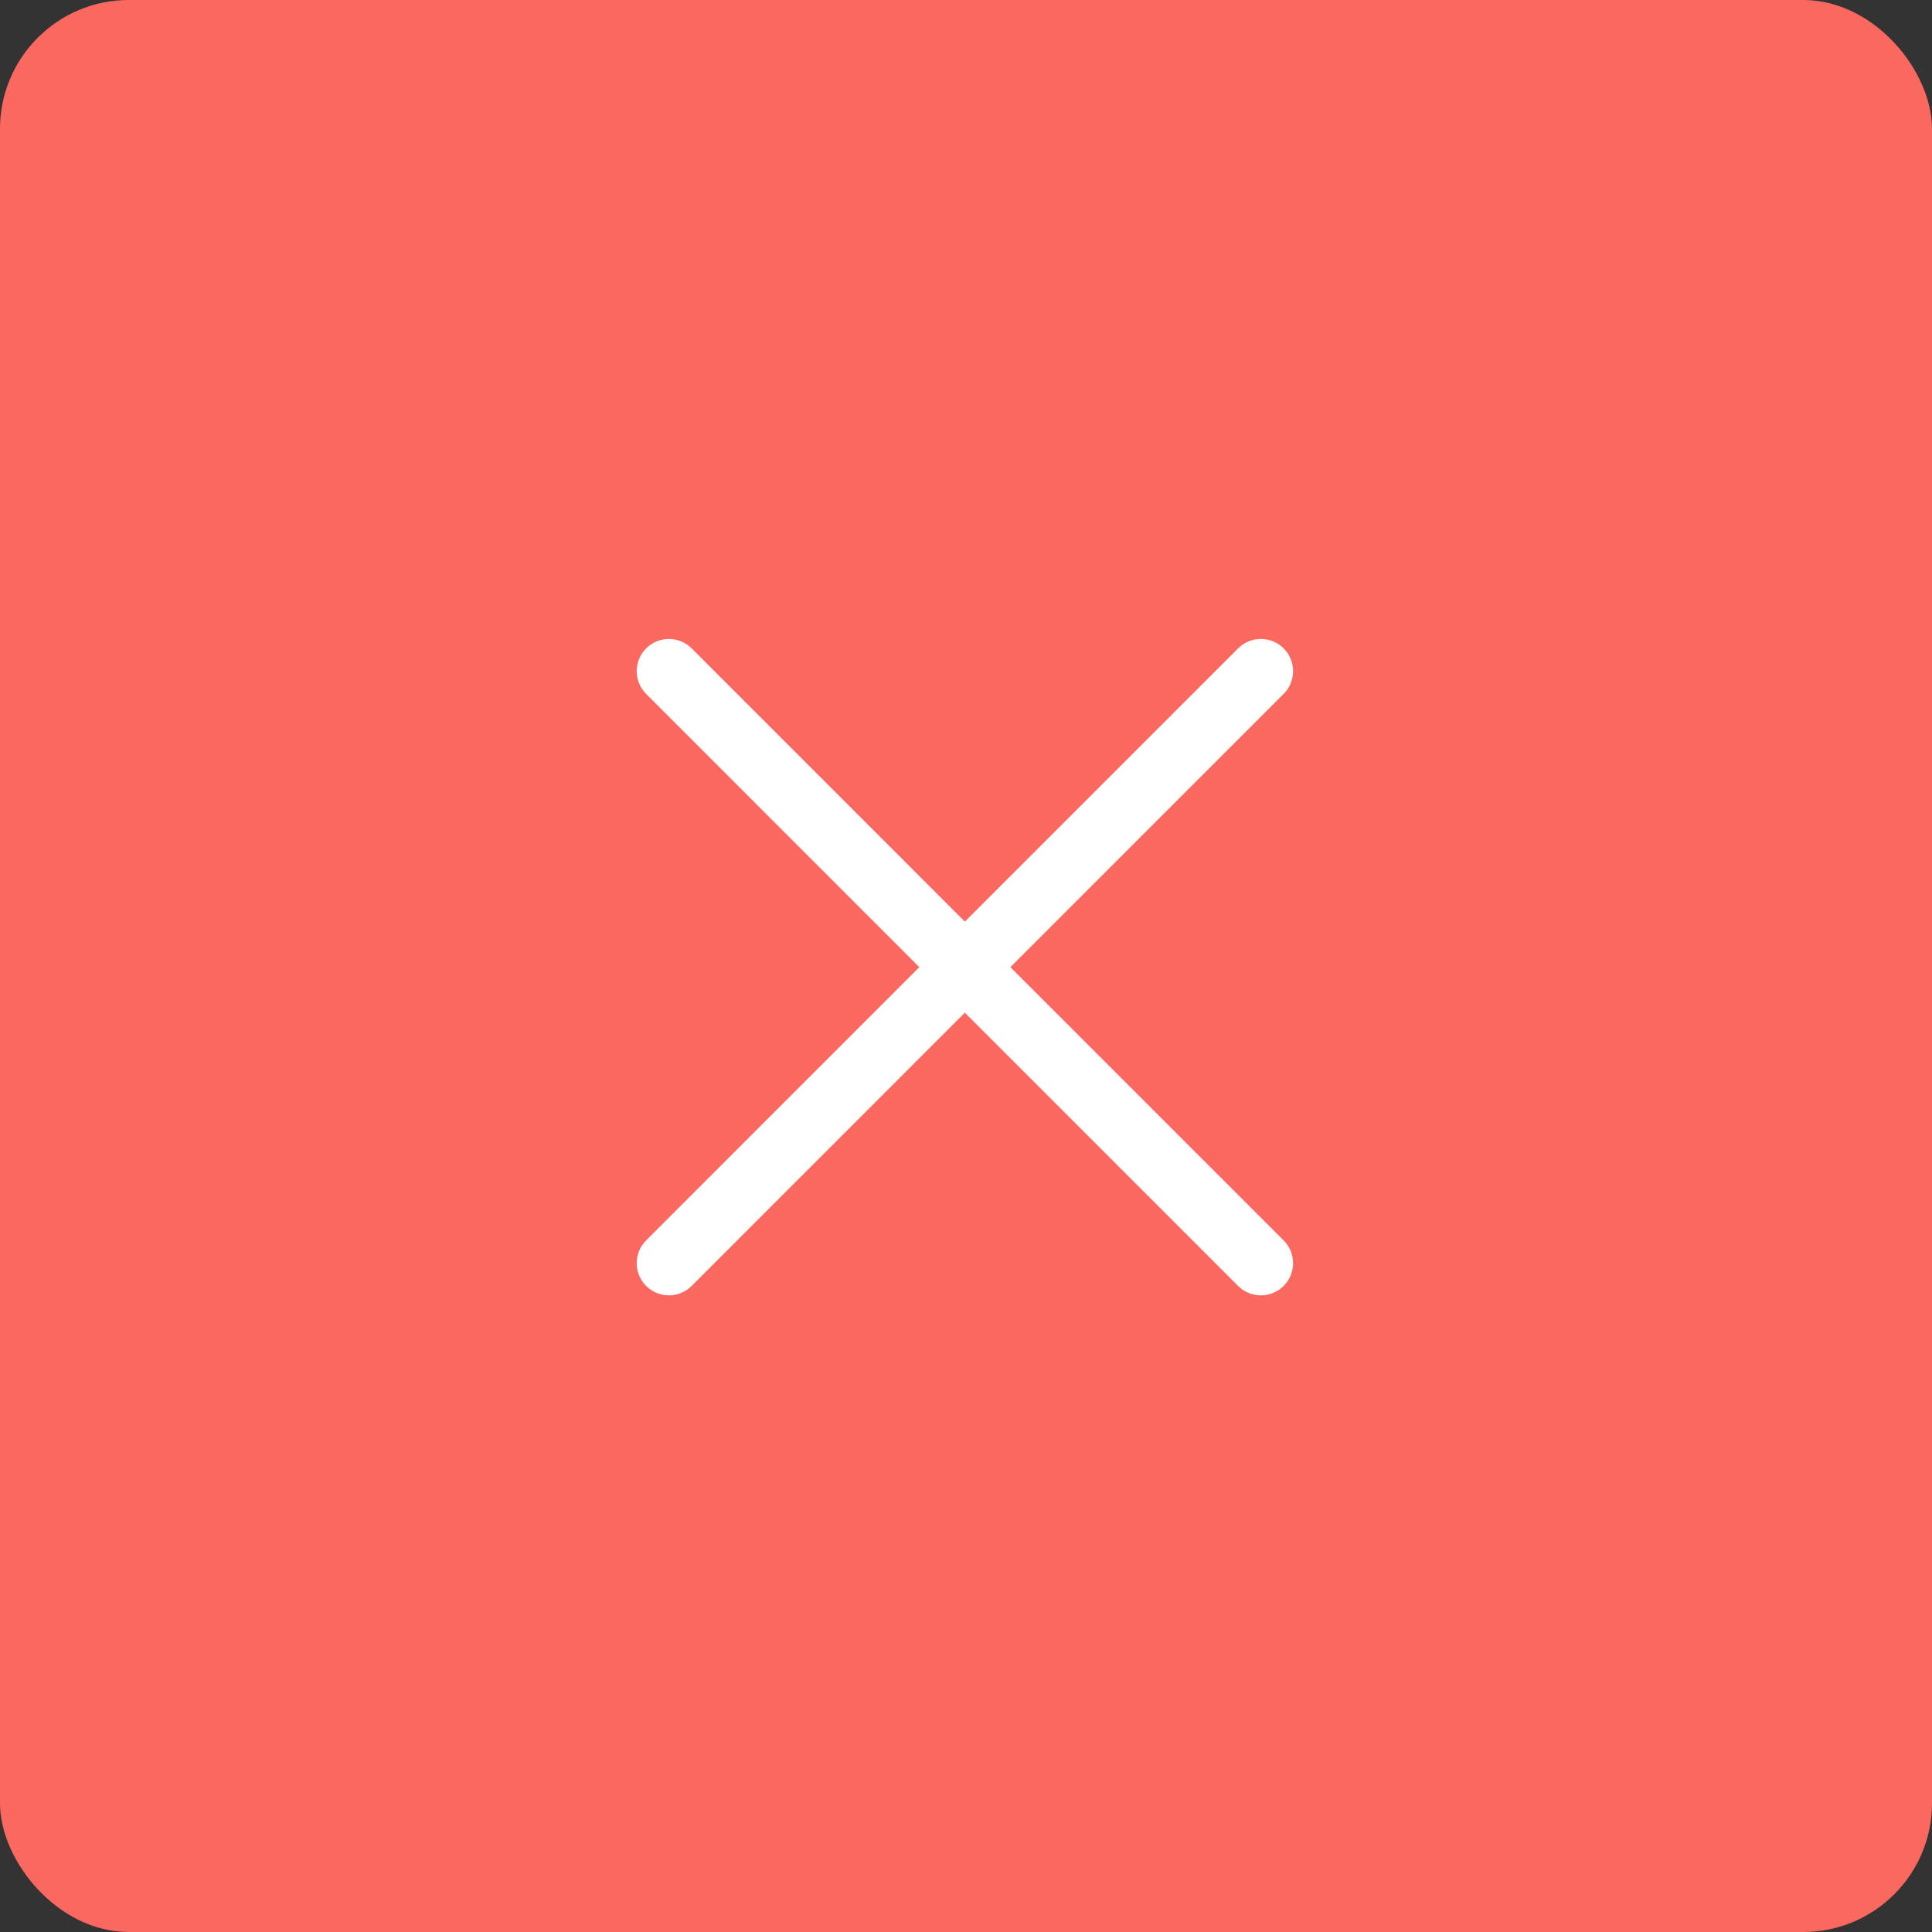 <?xml version="1.0" encoding="UTF-8"?>
<svg width="30px" height="30px" viewBox="0 0 30 30" version="1.1" xmlns="http://www.w3.org/2000/svg" xmlns:xlink="http://www.w3.org/1999/xlink">
    <rect x="0" y="0" width="30" height="30" fill="#333333" stroke="none"/>
    <title>切片</title>
    <g id="设备管理" stroke="none" stroke-width="1" fill="none" fill-rule="evenodd">
        <g id="设备管理中心页--Dashboard-3.0版" transform="translate(-1258, -5760)">
            <g id="bar/顶栏" transform="translate(1024, 5749)">
                <g id="bar/顶栏/右侧操作" transform="translate(134, 11)">
                    <g id="close_hover" transform="translate(100, 0)">
                        <rect id="关闭背景" fill="#FB685F" x="0" y="0" width="30" height="30" rx="2"></rect>
                        <g id="icon16/标签栏/关闭" transform="translate(7, 7)">
                            <rect id="#16" fill="#BD10E0" opacity="0" x="0" y="0" width="16" height="16"></rect>
                            <path d="M3.74,3.068 L7.982,7.311 L12.225,3.068 C12.421,2.873 12.737,2.873 12.932,3.068 C13.128,3.264 13.128,3.58 12.932,3.775 L8.689,8.018 L12.932,12.261 C13.128,12.456 13.128,12.773 12.932,12.968 C12.737,13.163 12.421,13.163 12.225,12.968 L7.982,8.725 L3.74,12.968 C3.545,13.163 3.228,13.163 3.033,12.968 C2.838,12.773 2.838,12.456 3.033,12.261 L7.275,8.018 L3.033,3.775 C2.838,3.58 2.838,3.264 3.033,3.068 C3.228,2.873 3.545,2.873 3.74,3.068 Z" id="形状结合" fill="#FFFFFF"></path>
                        </g>
                    </g>
                </g>
            </g>
        </g>
    </g>
</svg>